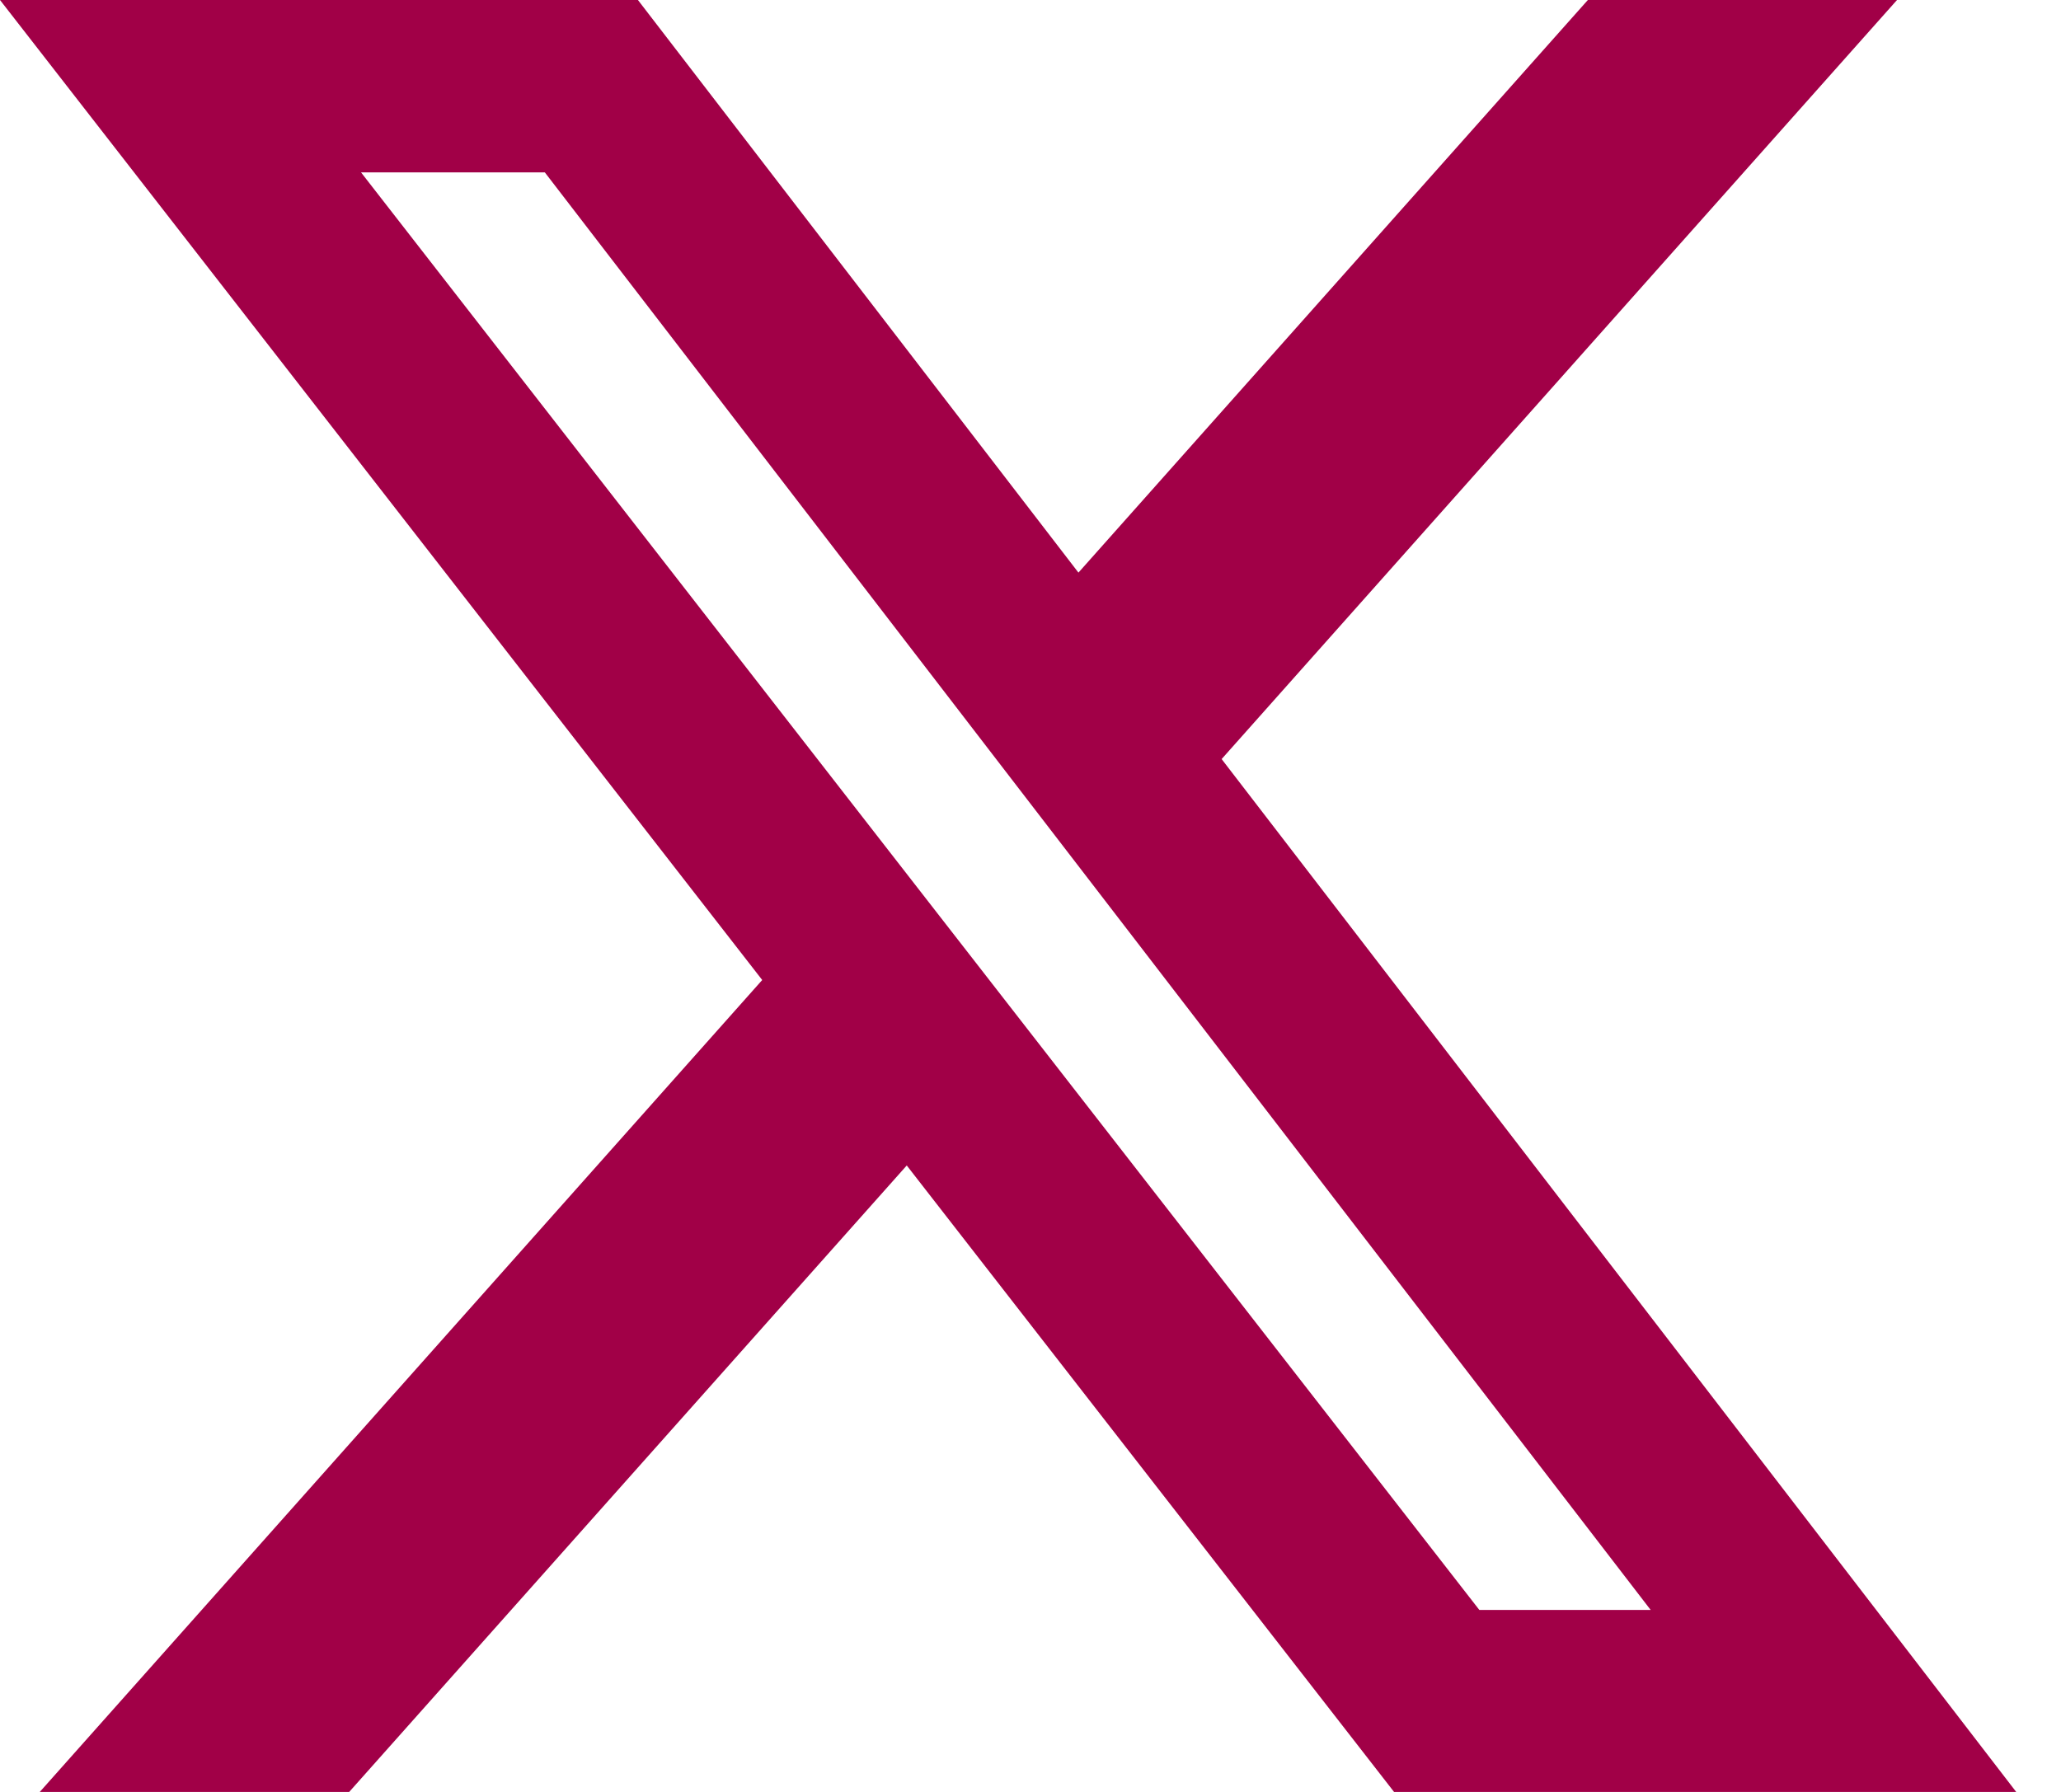 <svg width="23" height="20" viewBox="0 0 23 20" fill="none" xmlns="http://www.w3.org/2000/svg">
<path d="M17.72 0H21.17L13.633 8.472L22.5 20H15.557L10.119 13.008L3.897 20H0.444L8.506 10.938L0 0H7.119L12.035 6.391L17.72 0ZM16.509 17.969H18.421L6.08 1.924H4.029L16.509 17.969Z" fill="#A10047"/>
</svg>
